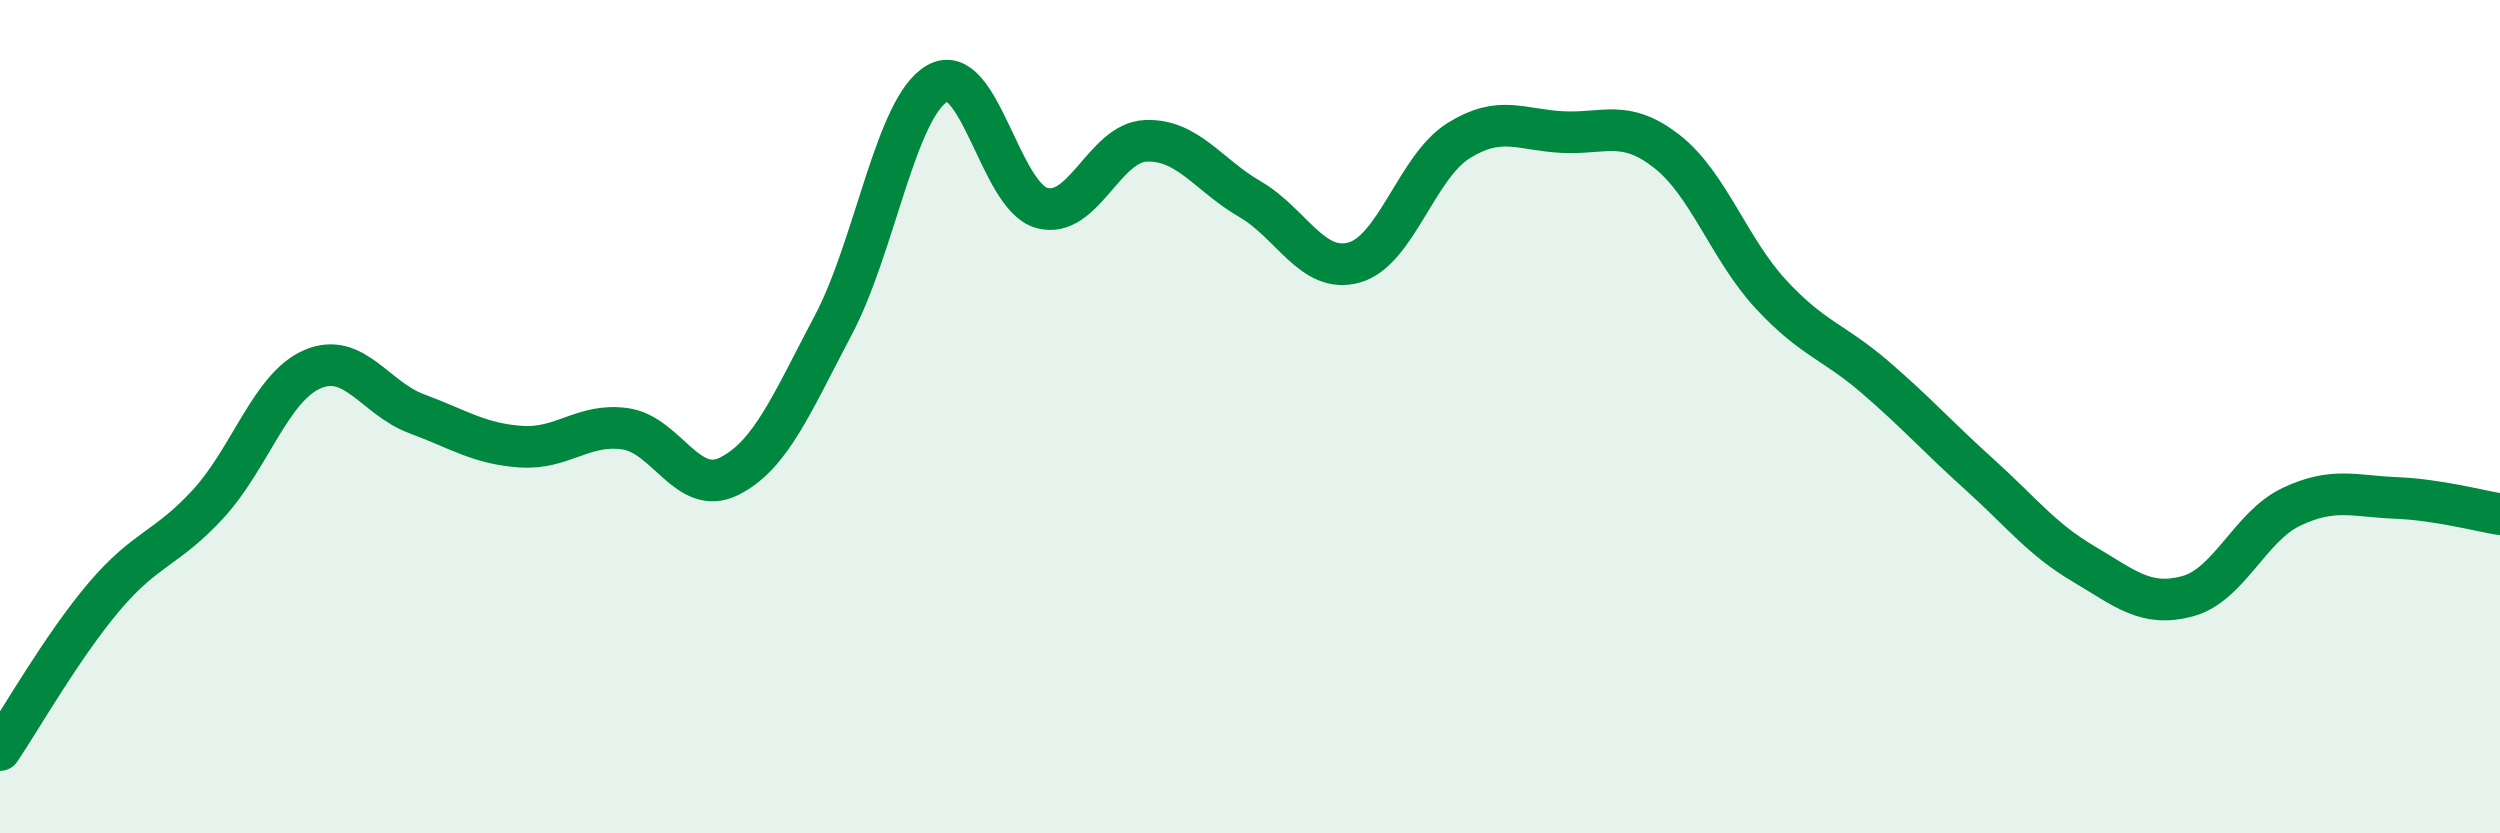 
    <svg width="60" height="20" viewBox="0 0 60 20" xmlns="http://www.w3.org/2000/svg">
      <path
        d="M 0,18 C 0.5,17.26 1.5,15.5 2.5,14.32 C 3.5,13.14 4,13.18 5,12.09 C 6,11 6.5,9.29 7.5,8.86 C 8.5,8.43 9,9.56 10,9.93 C 11,10.3 11.5,10.65 12.5,10.72 C 13.5,10.79 14,10.15 15,10.29 C 16,10.43 16.5,11.93 17.5,11.43 C 18.5,10.93 19,9.69 20,7.8 C 21,5.91 21.5,2.56 22.5,2 C 23.5,1.44 24,4.71 25,4.99 C 26,5.27 26.5,3.42 27.5,3.38 C 28.5,3.34 29,4.2 30,4.78 C 31,5.36 31.5,6.58 32.5,6.3 C 33.5,6.02 34,4.01 35,3.38 C 36,2.75 36.5,3.12 37.5,3.17 C 38.5,3.22 39,2.85 40,3.63 C 41,4.41 41.5,5.98 42.5,7.06 C 43.5,8.14 44,8.19 45,9.05 C 46,9.91 46.5,10.48 47.5,11.38 C 48.5,12.28 49,12.94 50,13.53 C 51,14.12 51.5,14.58 52.5,14.31 C 53.5,14.04 54,12.63 55,12.16 C 56,11.69 56.5,11.91 57.5,11.95 C 58.5,11.99 59.5,12.26 60,12.34L60 20L0 20Z"
        fill="#008740"
        opacity="0.1"
        stroke-linecap="round"
        stroke-linejoin="round"
      />
      <path
        d="M 0,18 C 0.5,17.26 1.5,15.5 2.5,14.32 C 3.5,13.14 4,13.18 5,12.09 C 6,11 6.5,9.29 7.5,8.86 C 8.5,8.43 9,9.56 10,9.93 C 11,10.3 11.5,10.65 12.5,10.72 C 13.5,10.79 14,10.15 15,10.29 C 16,10.43 16.5,11.93 17.5,11.43 C 18.5,10.93 19,9.69 20,7.8 C 21,5.91 21.5,2.56 22.5,2 C 23.5,1.44 24,4.71 25,4.99 C 26,5.27 26.5,3.42 27.5,3.38 C 28.5,3.34 29,4.2 30,4.78 C 31,5.36 31.5,6.58 32.5,6.3 C 33.5,6.02 34,4.01 35,3.38 C 36,2.75 36.5,3.12 37.5,3.17 C 38.5,3.22 39,2.85 40,3.63 C 41,4.41 41.5,5.98 42.5,7.06 C 43.5,8.14 44,8.19 45,9.05 C 46,9.91 46.5,10.48 47.5,11.38 C 48.5,12.28 49,12.94 50,13.53 C 51,14.12 51.5,14.58 52.5,14.31 C 53.5,14.04 54,12.63 55,12.16 C 56,11.69 56.5,11.91 57.5,11.95 C 58.5,11.99 59.5,12.26 60,12.34"
        stroke="#008740"
        stroke-width="1"
        fill="none"
        stroke-linecap="round"
        stroke-linejoin="round"
      />
    </svg>
  
